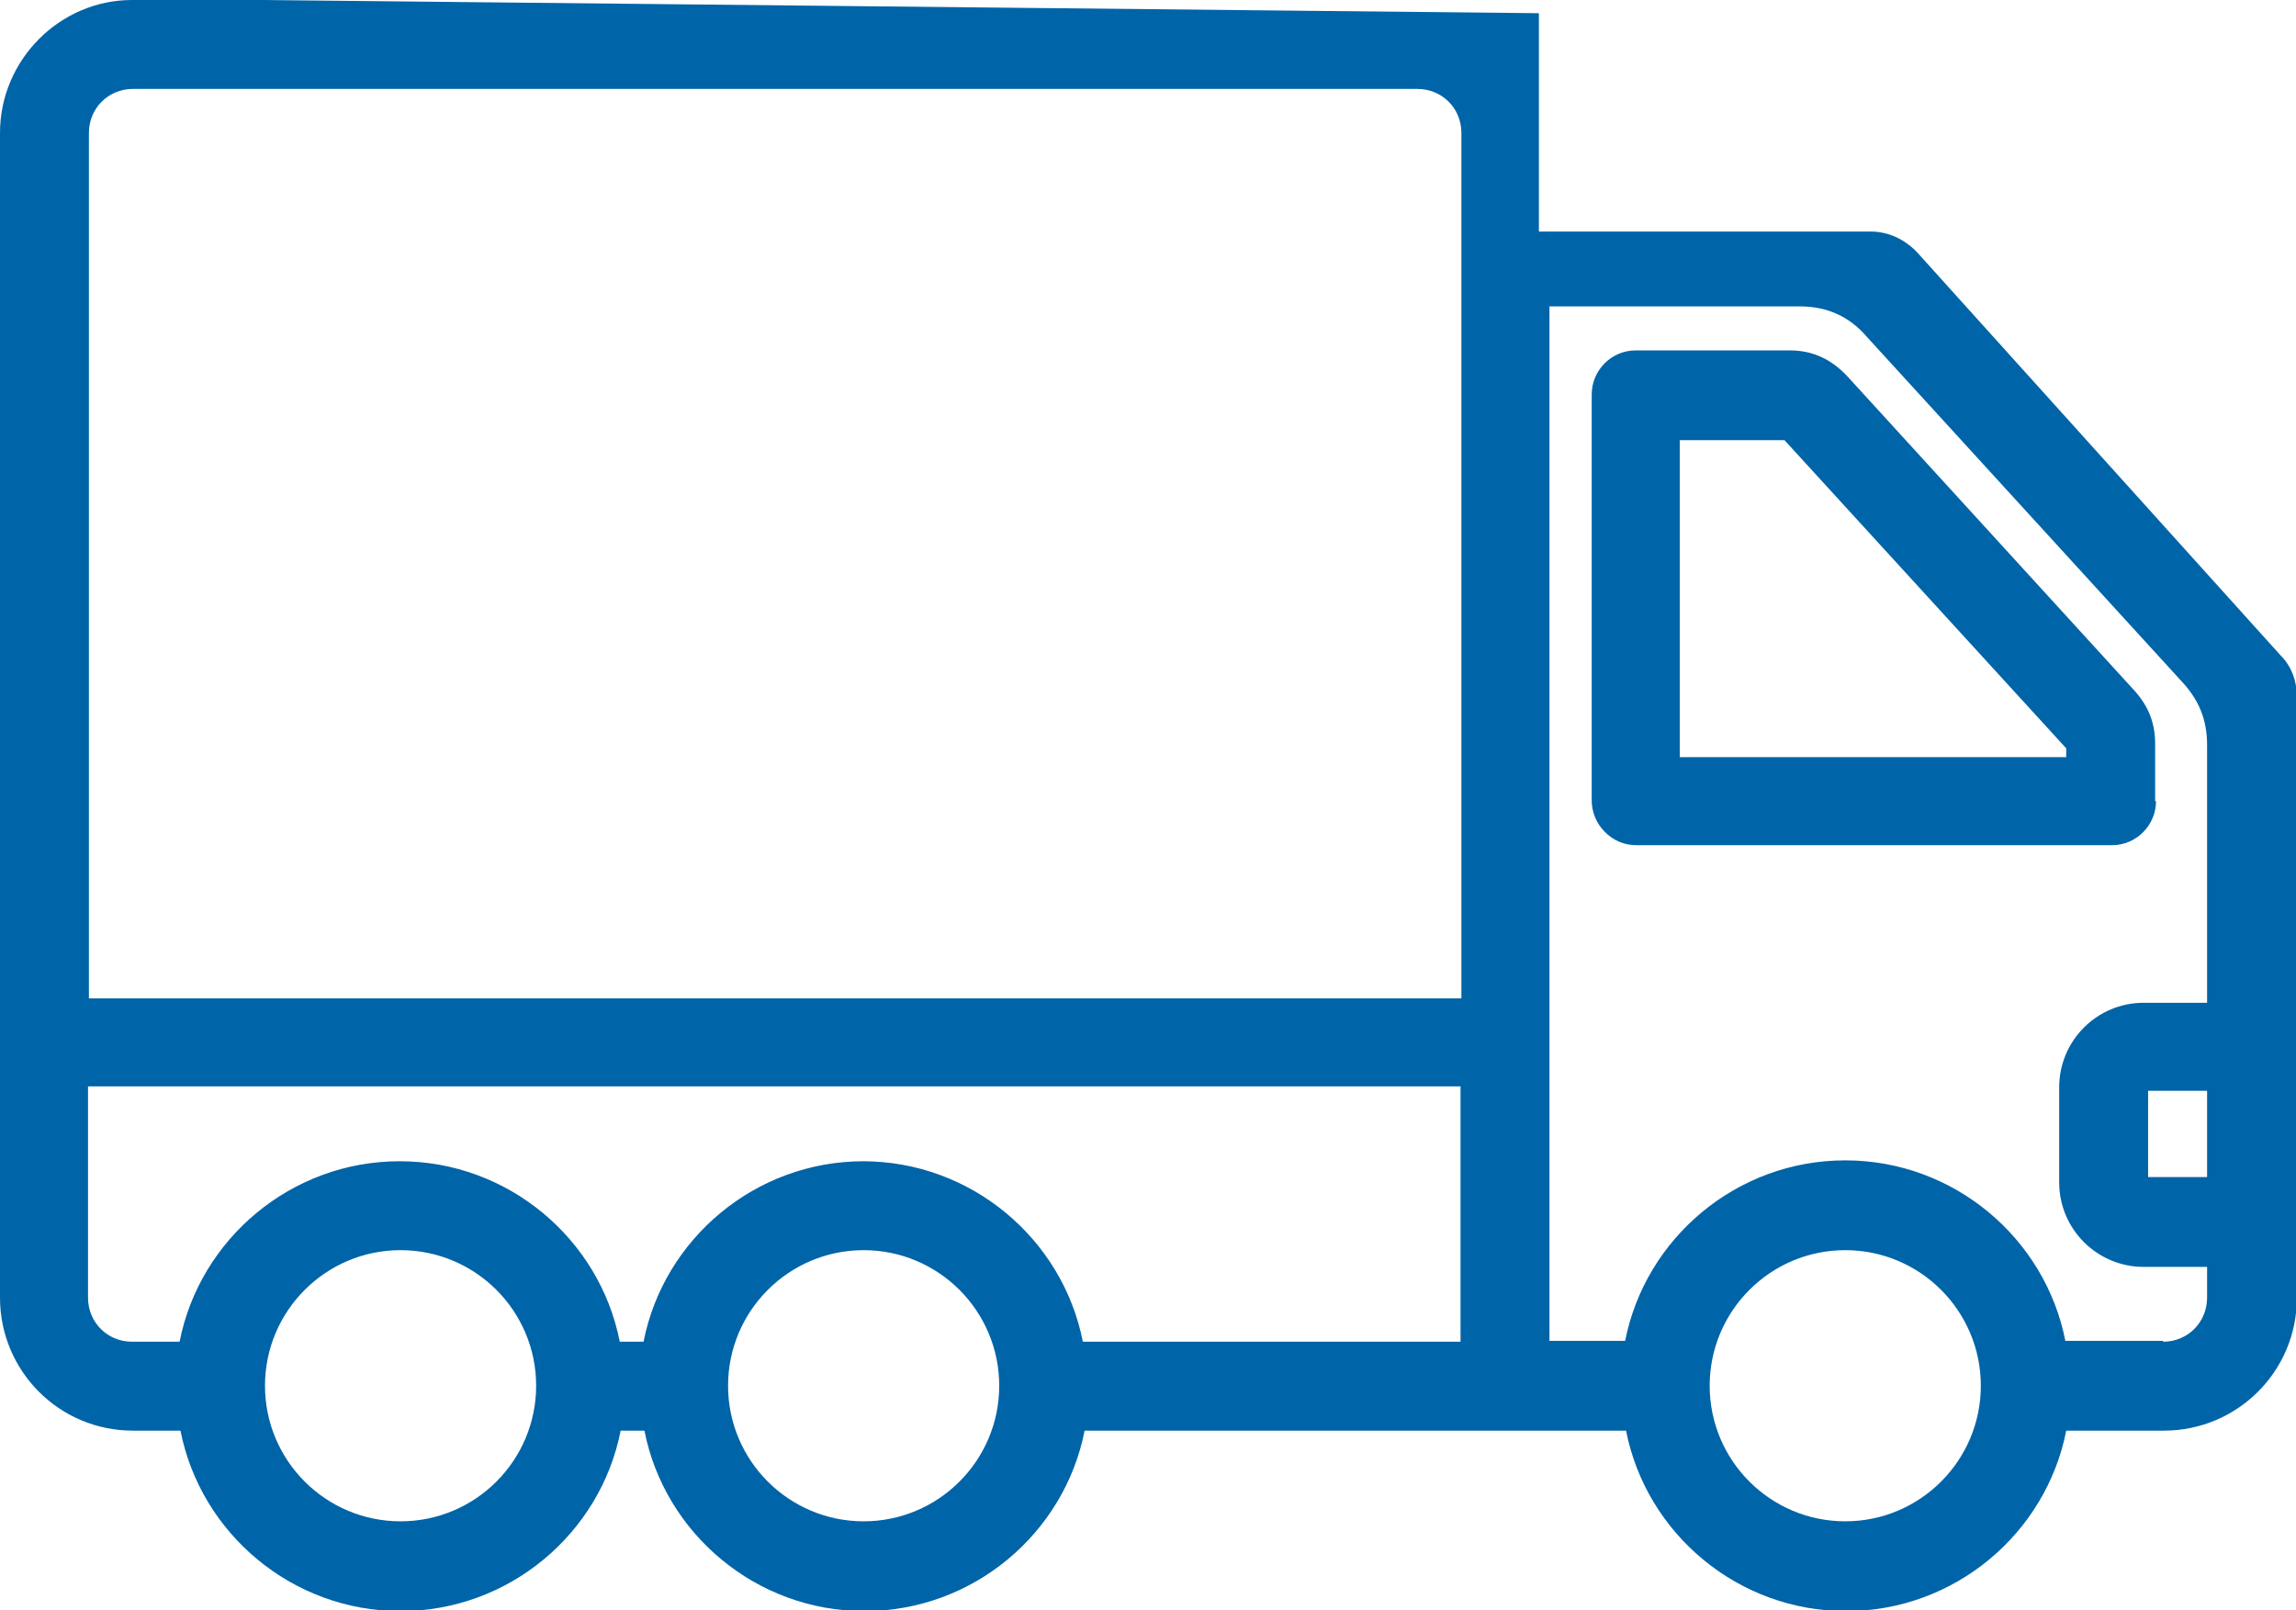 <?xml version="1.0" encoding="UTF-8"?>
<svg id="Layer_2" data-name="Layer 2" xmlns="http://www.w3.org/2000/svg" viewBox="0 0 26.08 18.29">
  <g id="Layer_1-2" data-name="Layer 1">
    <path d="M24.48,9.1v-.65c0-.23-.07-.42-.23-.6l-3.27-3.58c-.18-.19-.39-.29-.65-.29h-1.75c-.28,0-.5.23-.5.5v4.61c0,.13.05.26.15.36s.22.15.36.15h5.4c.28,0,.5-.23.5-.5h0ZM23.48,8.6h-4.4s0-3.6,0-3.6h1.19s3.2,3.5,3.2,3.5v.1ZM2.98,0h-1.48C.68,0,0,.68,0,1.51v13.23c0,.83.67,1.51,1.51,1.51h.54c.23,1.17,1.27,2.05,2.5,2.05s2.27-.88,2.5-2.05h.27c.23,1.17,1.27,2.05,2.5,2.05s2.27-.88,2.5-2.05h6.15c.23,1.17,1.27,2.05,2.5,2.05s2.27-.88,2.5-2.05h1.11c.83,0,1.51-.67,1.51-1.51v-6.83c0-.17-.06-.34-.18-.46l-4.13-4.58c-.14-.15-.33-.24-.53-.24h-3.77V.15l-14.49-.15ZM1.51,1.01h14.59c.28,0,.5.22.5.5v9.83s-15.59,0-15.59,0V1.51c0-.28.22-.5.5-.5h0ZM4.55,17.28c-.85,0-1.54-.69-1.54-1.54s.69-1.54,1.54-1.54,1.54.69,1.54,1.54-.69,1.54-1.54,1.54ZM9.81,17.28c-.85,0-1.54-.69-1.54-1.54s.69-1.54,1.54-1.54,1.54.69,1.54,1.54-.69,1.54-1.54,1.54ZM9.81,13.19c-1.23,0-2.27.88-2.5,2.05h-.27c-.23-1.17-1.27-2.05-2.5-2.05s-2.27.88-2.5,2.05h-.54c-.28,0-.5-.22-.5-.5v-2.4h15.59v2.9h-4.29c-.23-1.17-1.27-2.05-2.5-2.05ZM20.96,17.28c-.85,0-1.54-.69-1.54-1.54s.69-1.54,1.54-1.54,1.54.69,1.54,1.54-.69,1.54-1.54,1.54ZM24.57,15.23h-1.11c-.23-1.17-1.27-2.05-2.5-2.05s-2.27.88-2.5,2.05h-.86V3.48h2.84c.31,0,.56.11.76.34l3.6,3.94c.18.2.27.42.27.7v2.93h-.72c-.53,0-.96.43-.96.96v1.08c0,.53.43.96.96.96h.72v.35c0,.28-.22.5-.5.5h0ZM25.07,12.39v.98h-.67v-.98h.67Z" style="fill: #0064a8; stroke-width: 0px;"/>
  </g>
</svg>